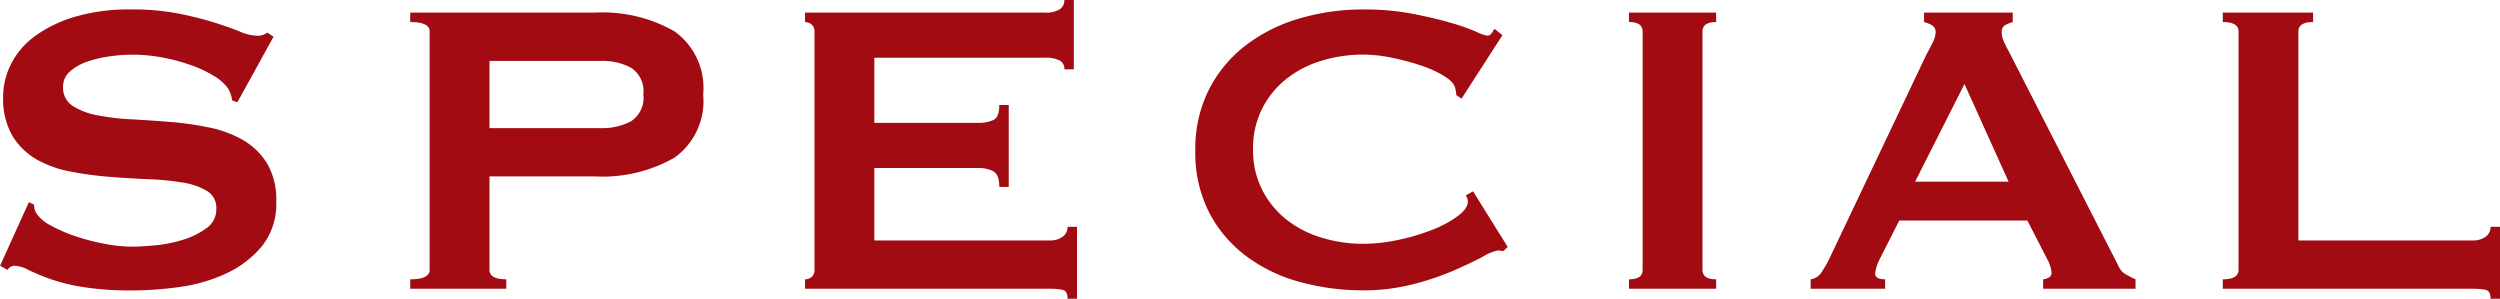 <svg xmlns="http://www.w3.org/2000/svg" width="142.85" height="17.07" viewBox="0 0 142.85 17.07"><path d="M429.99,18.05l.3.15a.95.95,0,0,0,.12.48,2.14,2.14,0,0,0,.825.7,8.41,8.41,0,0,0,1.41.615,12.3,12.3,0,0,0,1.665.435,8.462,8.462,0,0,0,1.56.165q.51,0,1.32-.075a7.855,7.855,0,0,0,1.59-.315,4.472,4.472,0,0,0,1.35-.66,1.314,1.314,0,0,0,.57-1.11,1.12,1.12,0,0,0-.525-1.02,3.84,3.84,0,0,0-1.38-.48,14.925,14.925,0,0,0-1.95-.195q-1.1-.045-2.235-.135a20.369,20.369,0,0,1-2.235-.3,6.187,6.187,0,0,1-1.95-.7,3.879,3.879,0,0,1-1.38-1.35,4.225,4.225,0,0,1-.525-2.235,4.165,4.165,0,0,1,.435-1.83A4.445,4.445,0,0,1,430.29,8.6a7.355,7.355,0,0,1,2.28-1.125,10.813,10.813,0,0,1,3.24-.435,13.893,13.893,0,0,1,2.76.24,20.475,20.475,0,0,1,2.025.51q.855.27,1.44.51a2.687,2.687,0,0,0,.975.24.828.828,0,0,0,.6-.18l.36.24-2.07,3.75-.3-.12a1.654,1.654,0,0,0-.24-.69,2.563,2.563,0,0,0-.795-.7,6.9,6.9,0,0,0-1.305-.615,10.625,10.625,0,0,0-1.62-.435,9.108,9.108,0,0,0-3.1-.06,6.428,6.428,0,0,0-1.275.315,2.812,2.812,0,0,0-.945.555,1.115,1.115,0,0,0-.375.855,1.222,1.222,0,0,0,.525,1.08,3.825,3.825,0,0,0,1.38.54,12.98,12.98,0,0,0,1.95.24q1.1.06,2.235.15a18.217,18.217,0,0,1,2.235.315,6.458,6.458,0,0,1,1.95.72,3.921,3.921,0,0,1,1.38,1.335,4.081,4.081,0,0,1,.525,2.19,3.849,3.849,0,0,1-.825,2.55,5.816,5.816,0,0,1-2.055,1.56,9.263,9.263,0,0,1-2.655.765,19.657,19.657,0,0,1-2.655.195,17.626,17.626,0,0,1-2.865-.195,10.7,10.7,0,0,1-1.92-.48,12.865,12.865,0,0,1-1.215-.51,1.8,1.8,0,0,0-.78-.225.5.5,0,0,0-.39.24l-.42-.24Zm32.71-4.23a3.452,3.452,0,0,0,1.695-.39,1.59,1.59,0,0,0,.705-1.53,1.59,1.59,0,0,0-.705-1.53,3.452,3.452,0,0,0-1.695-.39h-6.39v3.84ZM451.78,23v-.54q1.11,0,1.11-.54V8.3q0-.54-1.11-.54V7.22h10.56a8.3,8.3,0,0,1,4.53,1.065,3.97,3.97,0,0,1,1.65,3.615,3.97,3.97,0,0,1-1.65,3.615,8.3,8.3,0,0,1-4.53,1.065h-6.03v5.34q0,.54.96.54V23Zm37.38-12.54a.55.55,0,0,0-.255-.495,1.724,1.724,0,0,0-.885-.165H478.3v3.72h5.88a2.121,2.121,0,0,0,.93-.165q.33-.165.33-.855h.54v4.68h-.54q0-.69-.33-.885a1.839,1.839,0,0,0-.93-.195H478.3v4.14h10.02a1.208,1.208,0,0,0,.735-.21.671.671,0,0,0,.285-.57h.54v4.11h-.54q0-.45-.285-.51a3.679,3.679,0,0,0-.735-.06H474.34v-.54a.576.576,0,0,0,.375-.135.493.493,0,0,0,.165-.405V8.3a.493.493,0,0,0-.165-.4.576.576,0,0,0-.375-.135V7.22h13.68a1.5,1.5,0,0,0,.885-.195.627.627,0,0,0,.255-.525h.54v3.96Zm25.09,10.38a.843.843,0,0,1-.165-.015.843.843,0,0,0-.165-.015,2.784,2.784,0,0,0-.855.36q-.675.36-1.71.81a15.113,15.113,0,0,1-2.355.78,11.34,11.34,0,0,1-2.76.33,13.589,13.589,0,0,1-3.63-.48,9.063,9.063,0,0,1-3.075-1.485,7.322,7.322,0,0,1-2.115-2.505,7.507,7.507,0,0,1-.78-3.51,7.53,7.53,0,0,1,.78-3.495,7.425,7.425,0,0,1,2.115-2.535,9.335,9.335,0,0,1,3.075-1.53,12.839,12.839,0,0,1,3.63-.51,14.712,14.712,0,0,1,2.775.24q1.245.24,2.175.51a12,12,0,0,1,1.47.51,2.674,2.674,0,0,0,.66.24.306.306,0,0,0,.255-.15q.105-.15.165-.24l.45.36-2.34,3.63-.3-.21a1.092,1.092,0,0,0-.015-.18q-.015-.09-.045-.21-.06-.33-.6-.675a6.173,6.173,0,0,0-1.335-.615,13.731,13.731,0,0,0-1.68-.45,8.244,8.244,0,0,0-1.635-.18,8.069,8.069,0,0,0-2.415.36,6.01,6.01,0,0,0-2.01,1.05,5.137,5.137,0,0,0-1.365,1.695,5,5,0,0,0-.51,2.3,5,5,0,0,0,.51,2.3,5.137,5.137,0,0,0,1.365,1.695,6.01,6.01,0,0,0,2.01,1.05,8.069,8.069,0,0,0,2.415.36,9.6,9.6,0,0,0,2.01-.225,12.069,12.069,0,0,0,1.92-.57,6.371,6.371,0,0,0,1.455-.78q.585-.435.585-.825a.558.558,0,0,0-.12-.36l.42-.24,1.98,3.18Zm7.17,1.62q.78,0,.78-.54V8.3q0-.54-.78-.54V7.22h4.98v.54q-.78,0-.78.54V21.92q0,.54.78.54V23h-4.98Zm21.69-5.58-2.52-5.58-2.82,5.58ZM531.8,22.46a.878.878,0,0,0,.615-.39,6.47,6.47,0,0,0,.435-.75L538.4,9.65q.21-.39.375-.72a1.319,1.319,0,0,0,.165-.57.443.443,0,0,0-.21-.42,1.766,1.766,0,0,0-.45-.18V7.22h5.07v.54a2.433,2.433,0,0,0-.42.165.438.438,0,0,0-.21.435,1.189,1.189,0,0,0,.105.48q.105.24.315.63l6.24,12.21a1.026,1.026,0,0,0,.4.48,6.3,6.3,0,0,0,.585.3V23h-5.28v-.54a.707.707,0,0,0,.3-.09.288.288,0,0,0,.18-.27,1.868,1.868,0,0,0-.24-.78l-1.14-2.22h-7.32l-1.08,2.13a2.519,2.519,0,0,0-.3.9q0,.33.57.33V23H531.8Zm38.85,1.11q0-.45-.285-.51a3.679,3.679,0,0,0-.735-.06H555.35v-.54q.9,0,.9-.54V8.3q0-.54-.9-.54V7.22h5.16v.54q-.84,0-.84.54V20.24h9.96a1.208,1.208,0,0,0,.735-.21.671.671,0,0,0,.285-.57h.54v4.11Z" transform="translate(-428.34 -6.5)" fill="#a20b12"/></svg>